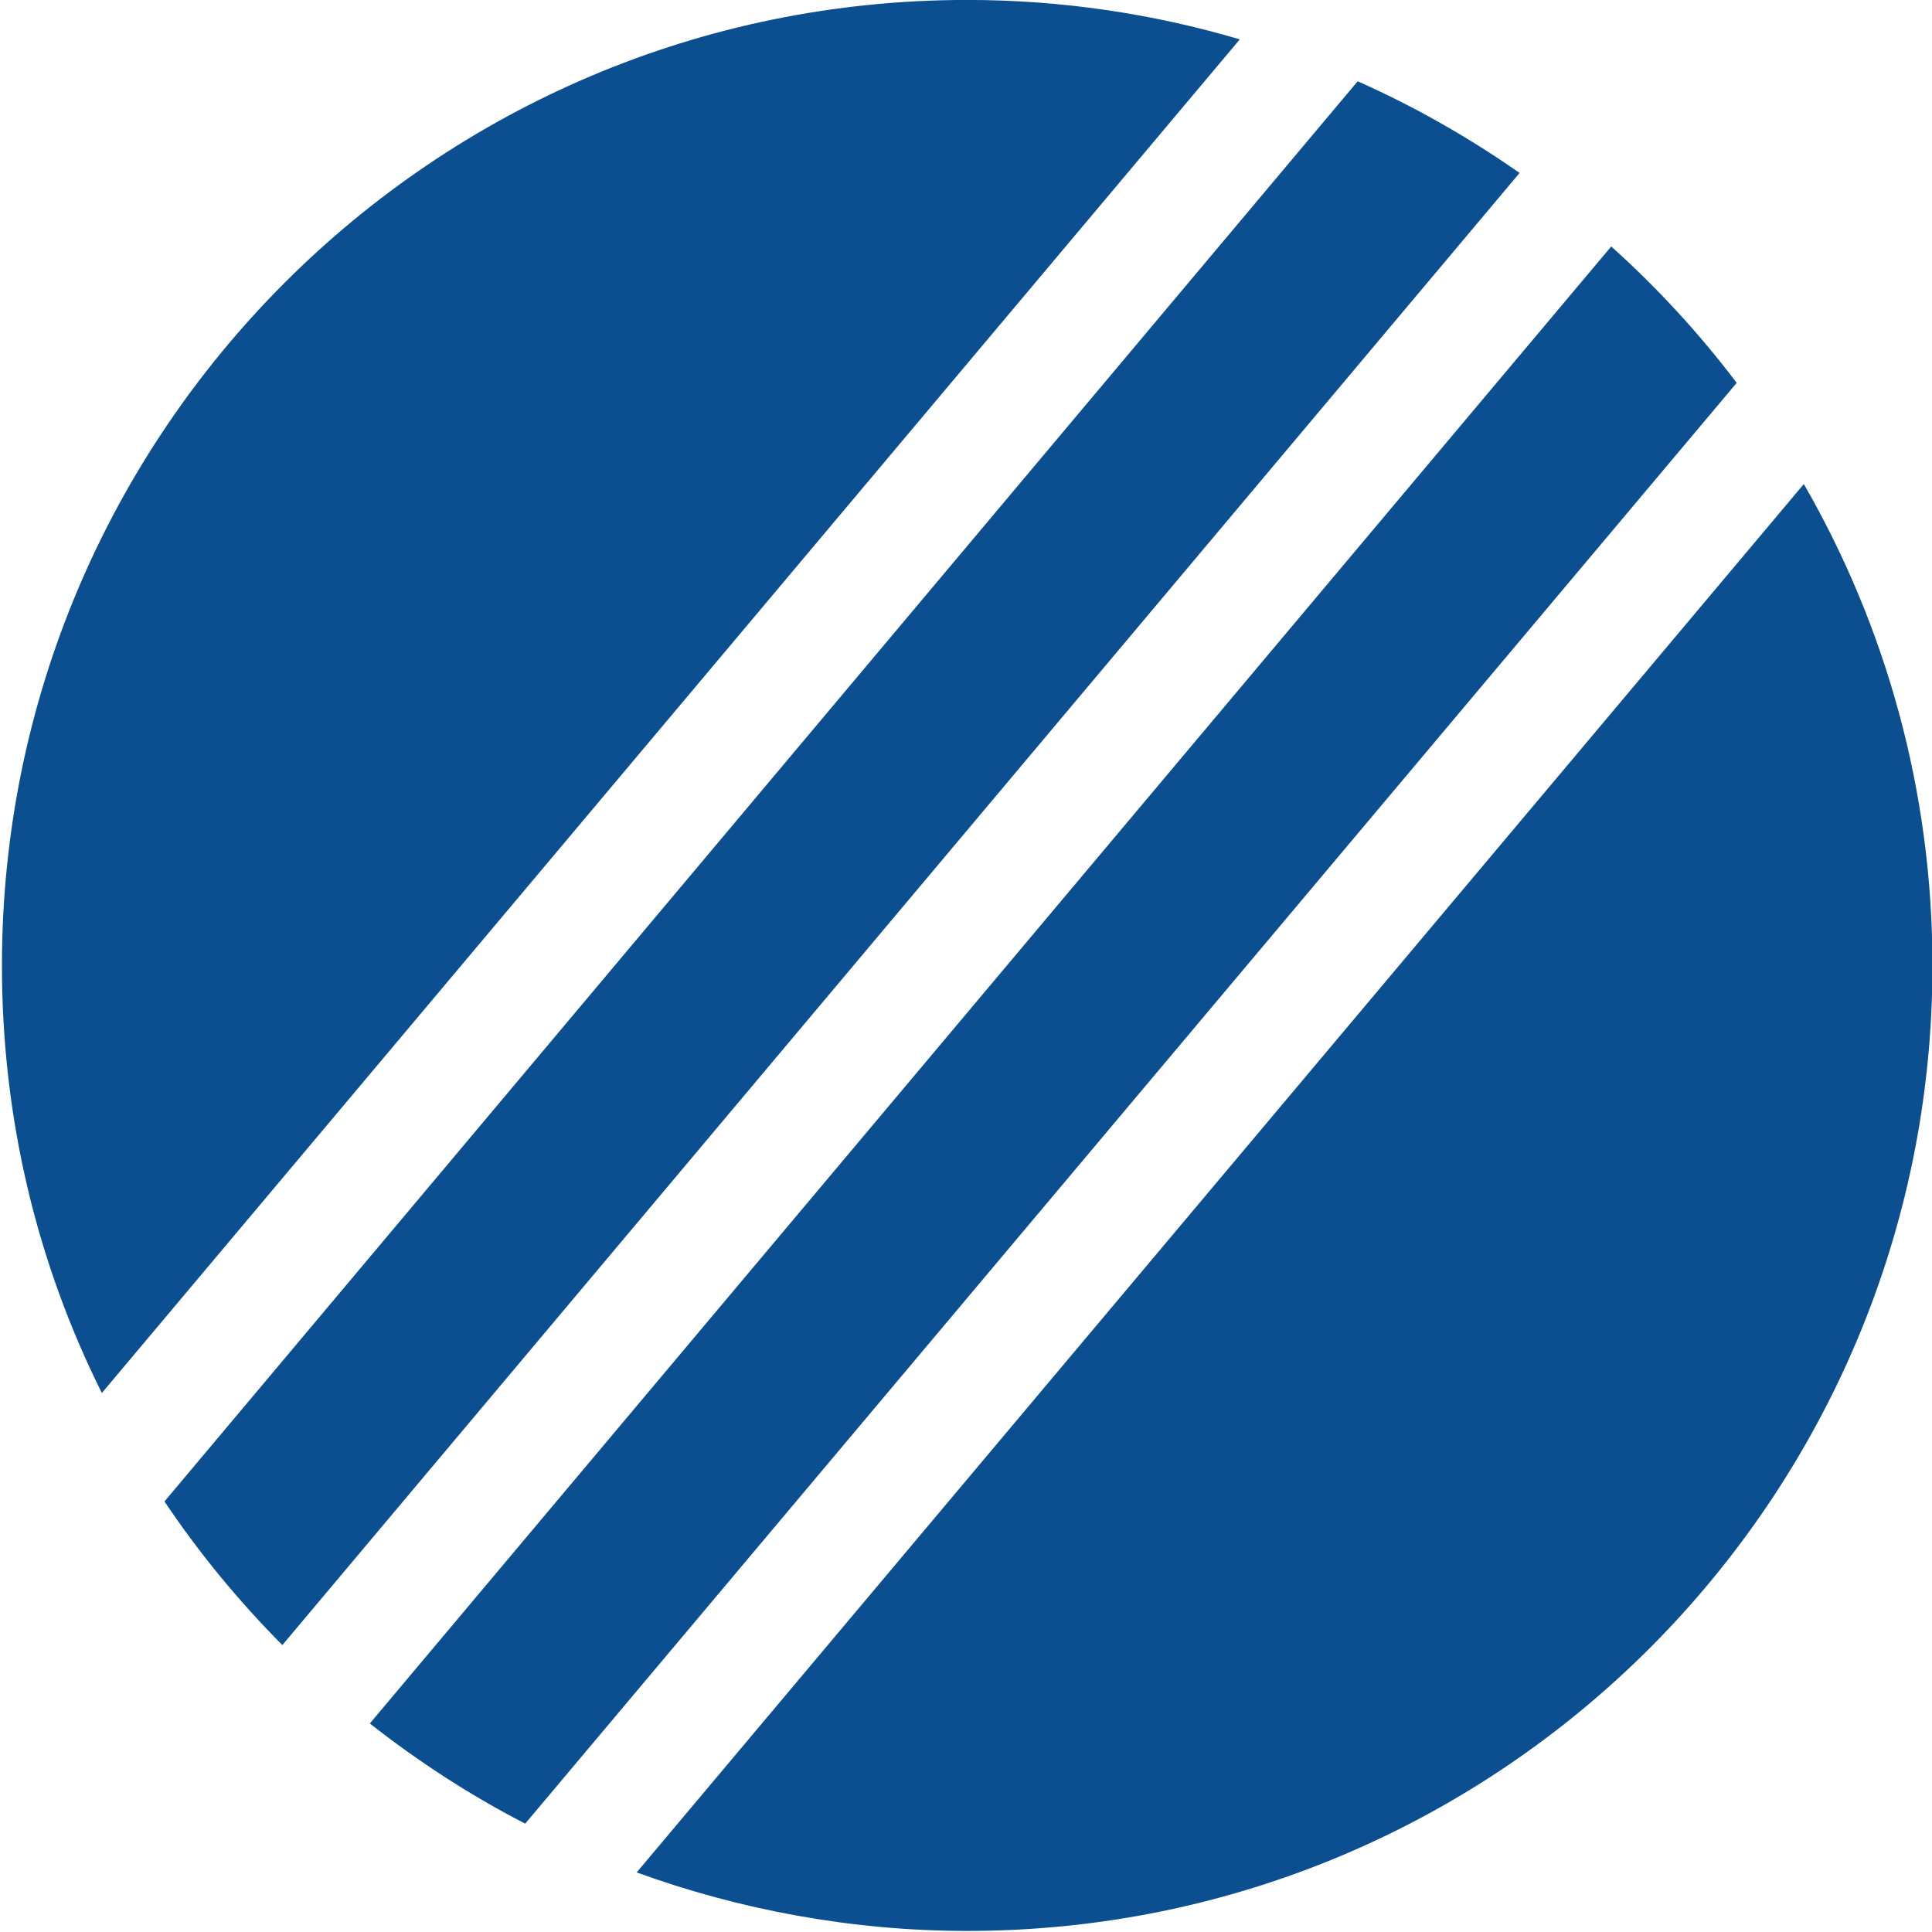 <?xml version="1.0" encoding="utf-8"?>
<!-- Generator: Adobe Illustrator 16.0.0, SVG Export Plug-In . SVG Version: 6.00 Build 0)  -->
<!DOCTYPE svg PUBLIC "-//W3C//DTD SVG 1.1//EN" "http://www.w3.org/Graphics/SVG/1.1/DTD/svg11.dtd">
<svg version="1.1" id="Vrstva_1" xmlns="http://www.w3.org/2000/svg" xmlns:xlink="http://www.w3.org/1999/xlink" x="0px" y="0px"
	 width="2000px" height="2000px" viewBox="0 0 2000 2000" enable-background="new 0 0 2000 2000" xml:space="preserve">
<g>
	<path fill="#0C4F90" d="M1405.475,84.132c59.029,26.228,115.066,58.26,167.604,94.898L292.279,1702.979
		c-45.17-45.504-86.196-95.244-122.021-148.669L1405.475,84.132"/>
	<path fill="#0C4F90" d="M1001.195-0.059C449.293-0.059,2.009,447.514,2.009,999.403c0,159.747,36.745,308.783,103.418,442.622
		L1283.453,40.747C1193.941,14.333,1099.271-0.059,1001.195-0.059"/>
	<path fill="#0C4F90" d="M1667.935,255.137L382.85,1784.13c49.869,39.239,104.017,74.427,160.837,103.718L1797.826,396.345
		C1759.379,345.499,1715.36,297.647,1667.935,255.137"/>
	<path fill="#0C4F90" d="M1867.31,501.077L659.078,1938.326c106.272,38.594,222.582,60.563,342.21,60.563
		c551.807,0,999.185-447.526,999.185-999.439C2000.473,817.92,1951.849,647.812,1867.31,501.077"/>
</g>
</svg>
